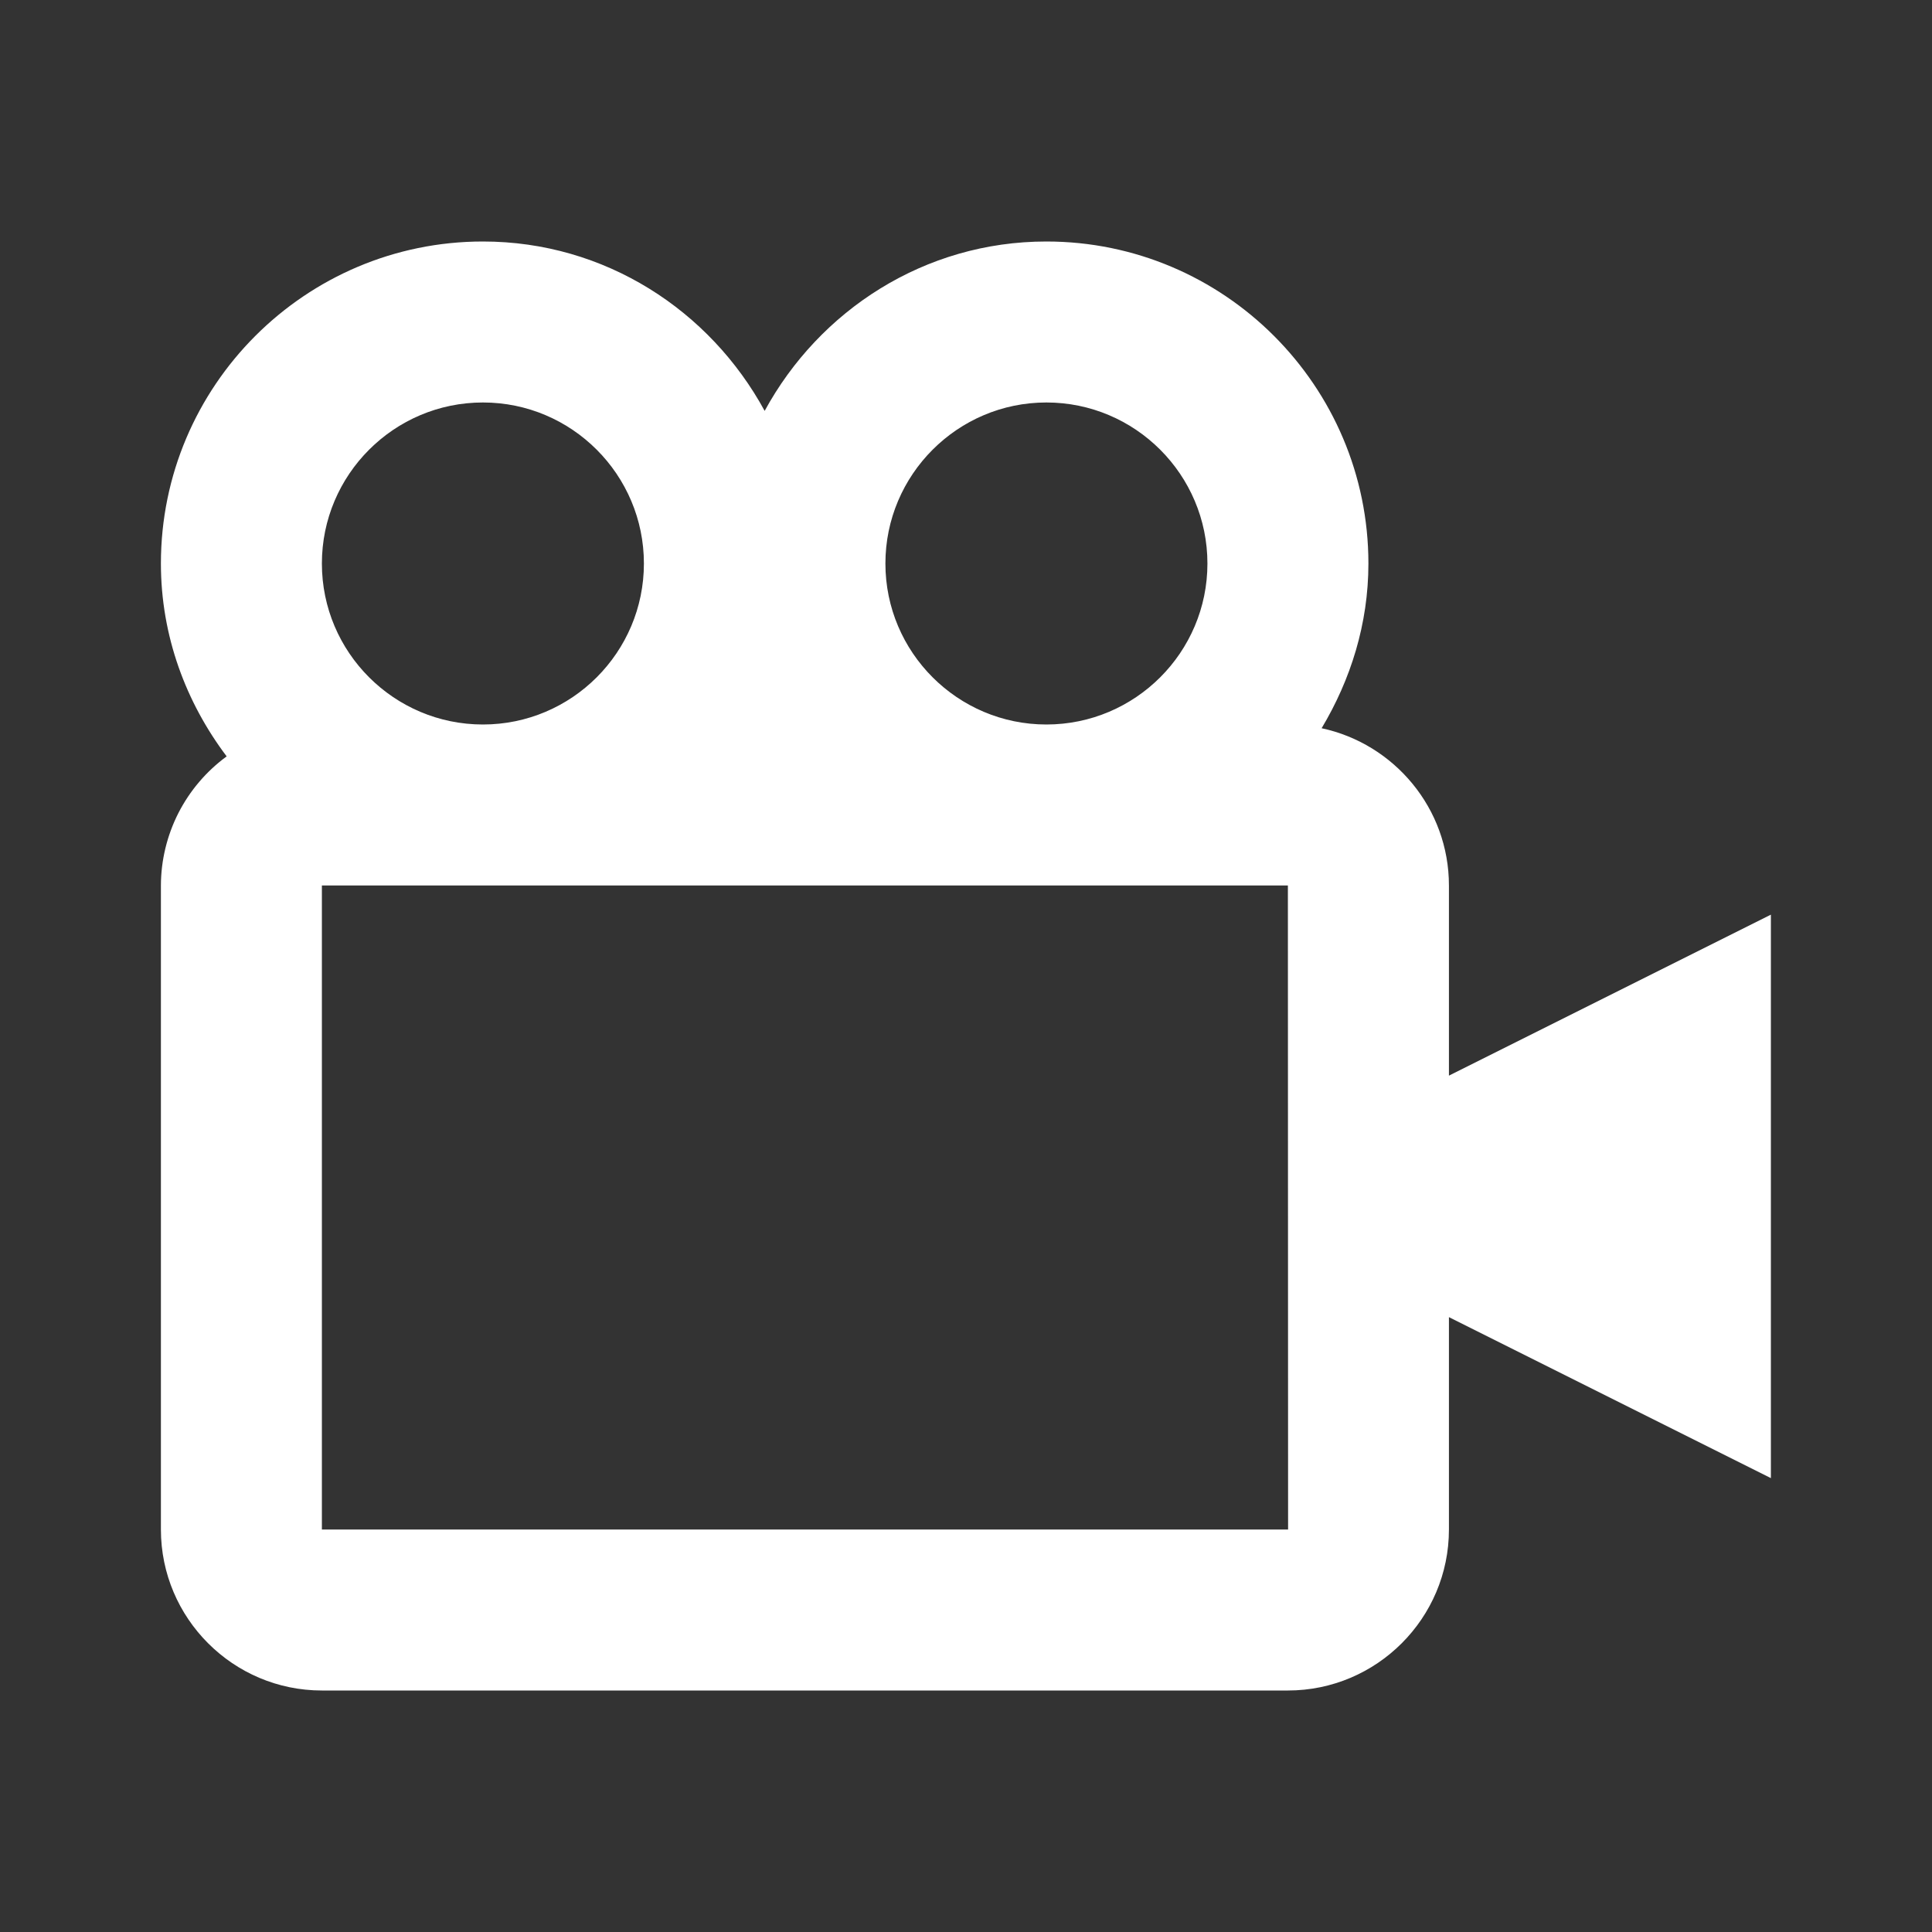 <?xml version="1.0" encoding="UTF-8"?>
<svg xmlns="http://www.w3.org/2000/svg" width="28" height="28" viewBox="0 0 28 28" fill="none">
  <rect x="0" y="0" width="28" height="28" fill="#333333" stroke="none"/>
  <path d="M20.999 12.833C20.999 11.714 20.205 10.779 19.154 10.554C19.574 9.852 19.832 9.042 19.832 8.167C19.832 5.593 17.739 3.5 15.165 3.5C13.396 3.5 11.874 4.5 11.082 5.955C10.29 4.5 8.769 3.5 6.999 3.5C4.425 3.5 2.332 5.593 2.332 8.167C2.332 9.219 2.696 10.181 3.285 10.962C2.991 11.177 2.751 11.459 2.585 11.784C2.42 12.109 2.333 12.469 2.332 12.833V22.167C2.332 23.453 3.379 24.5 4.665 24.5H18.665C19.952 24.5 20.999 23.453 20.999 22.167V19.089L25.665 21.422V13.256L20.999 15.589V12.833ZM15.165 5.833C16.452 5.833 17.499 6.88 17.499 8.167C17.499 9.454 16.452 10.5 15.165 10.5C13.879 10.5 12.832 9.454 12.832 8.167C12.832 6.88 13.879 5.833 15.165 5.833ZM6.999 5.833C8.286 5.833 9.332 6.88 9.332 8.167C9.332 9.454 8.286 10.5 6.999 10.5C5.712 10.5 4.665 9.454 4.665 8.167C4.665 6.88 5.712 5.833 6.999 5.833ZM4.665 22.167V12.833H18.665L18.668 22.167H4.665Z" fill="white"></path>
</svg>
